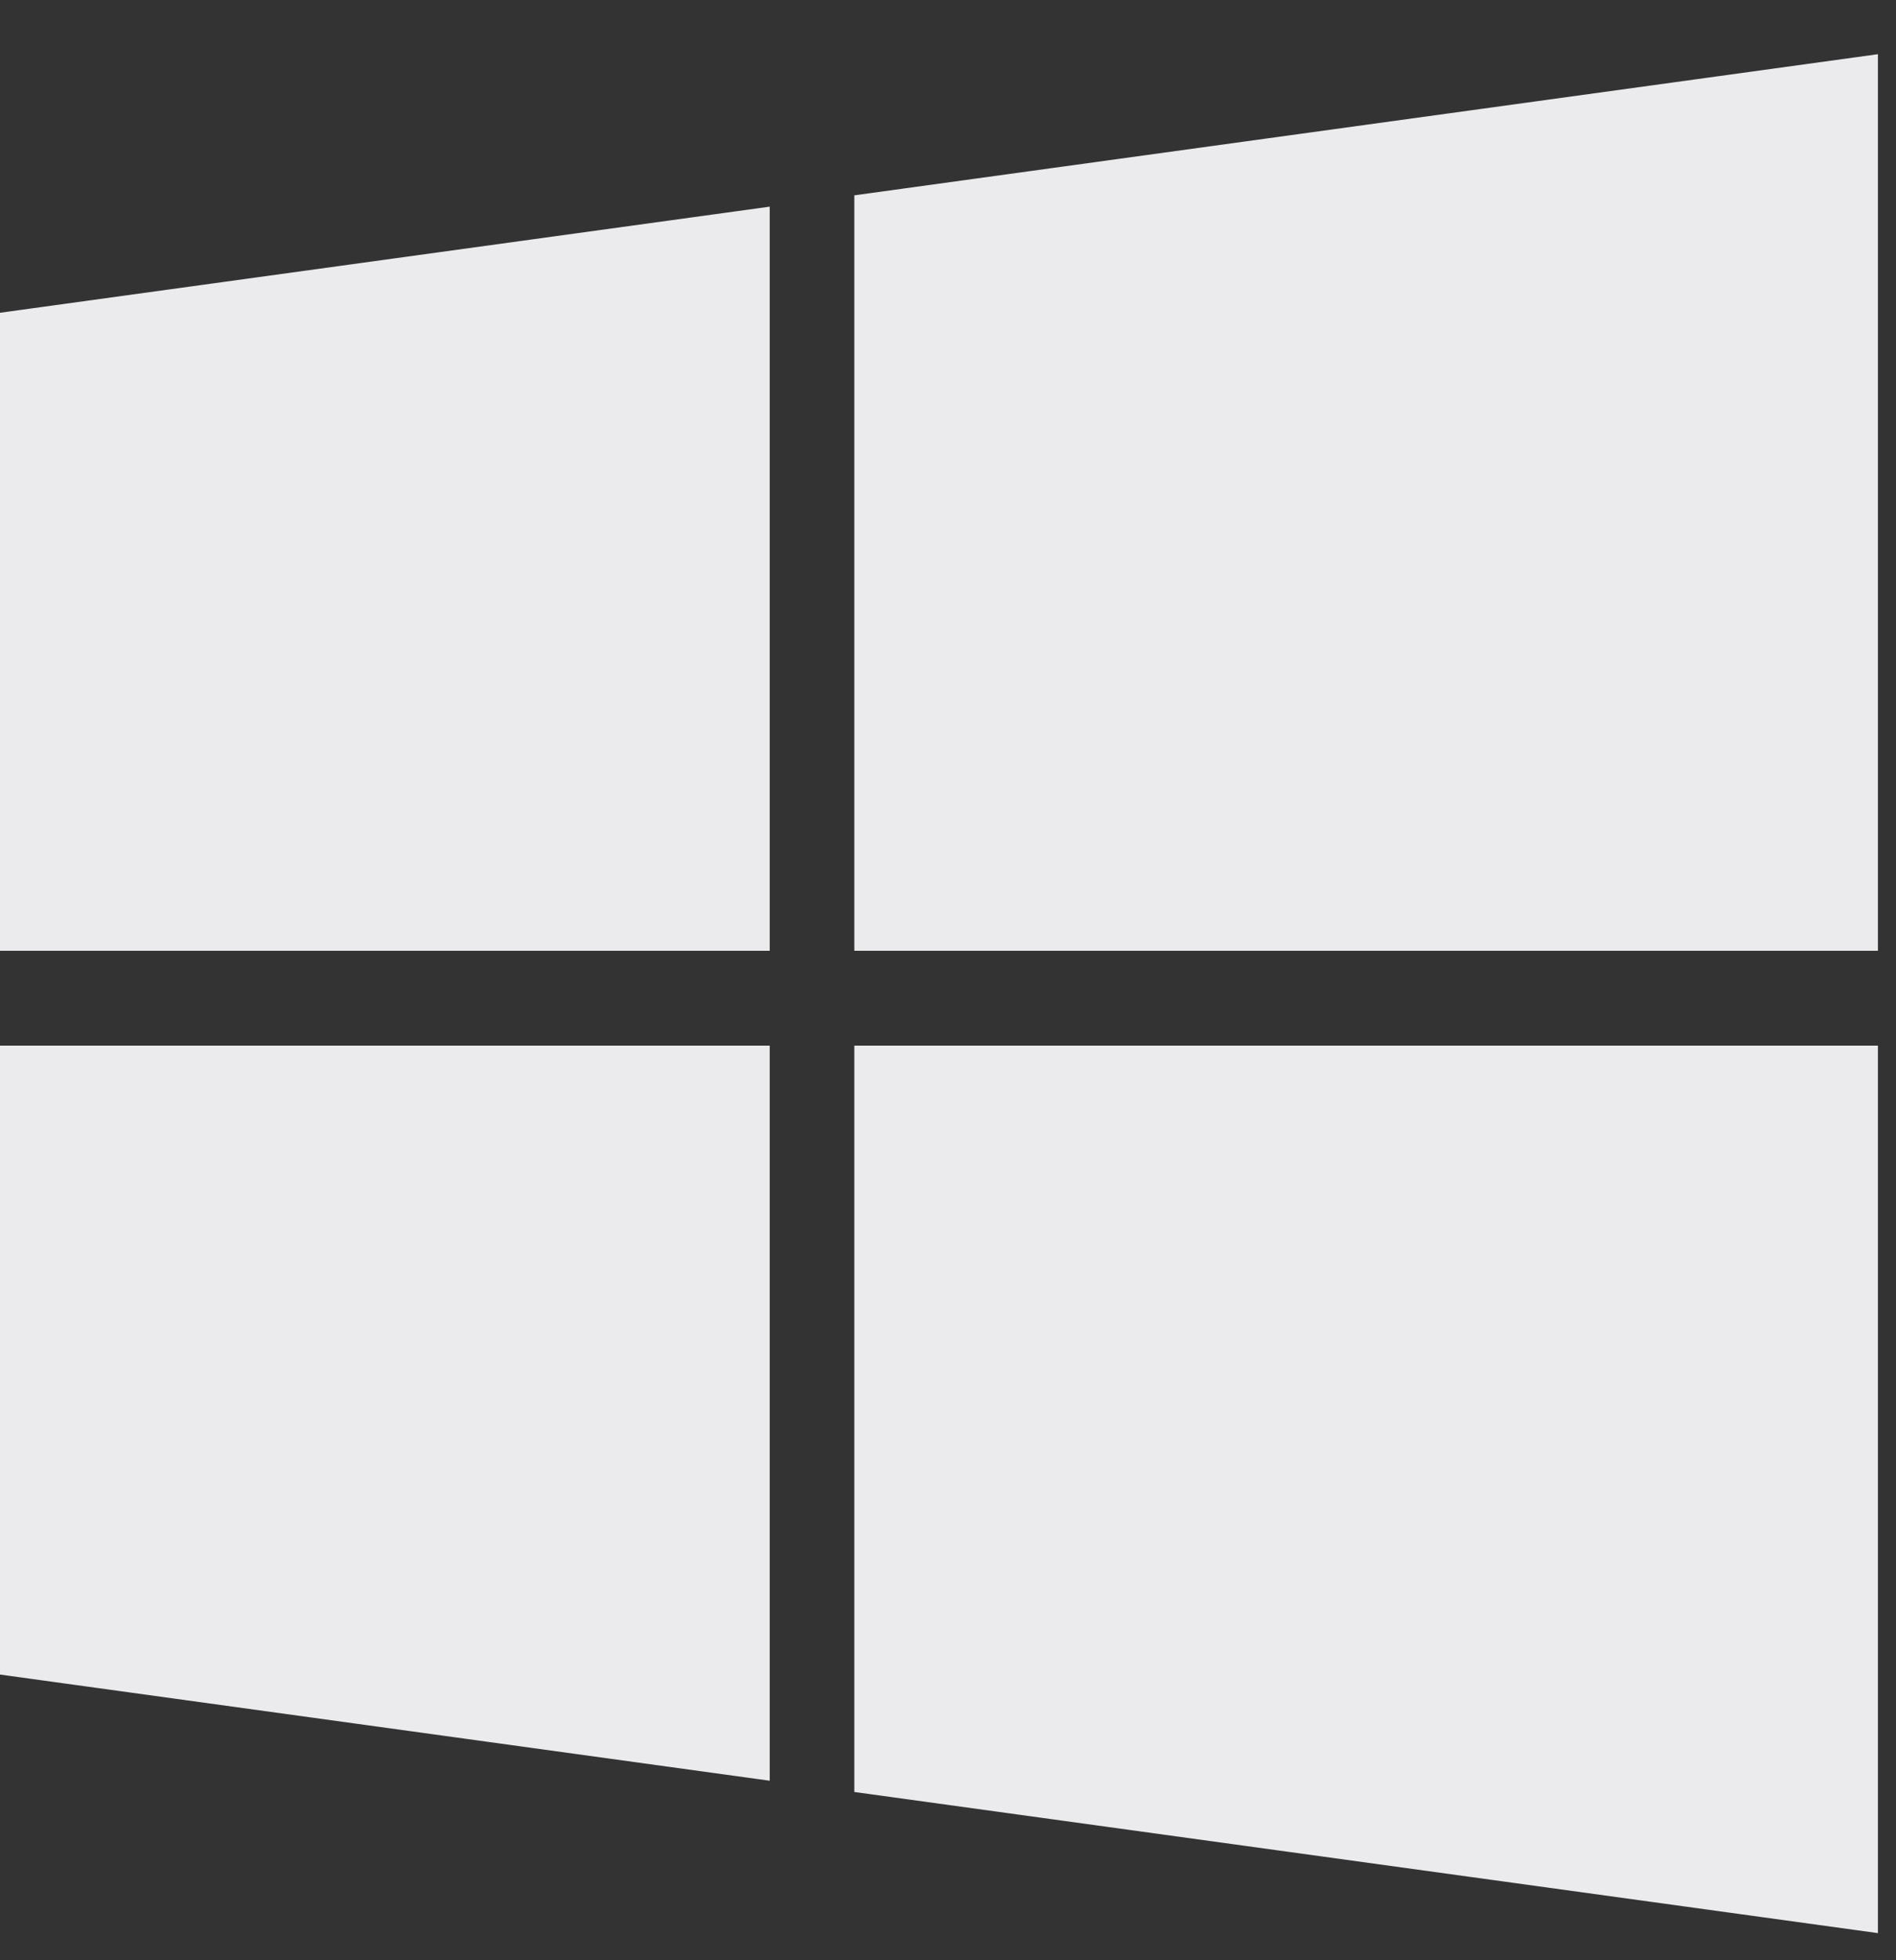 <svg width="30" height="31" fill="none" xmlns="http://www.w3.org/2000/svg"><rect width="100%" height="100%" fill="#333333" stroke="none"/><path d="M12.179 16.536H0V26.482L12.179 28.161V16.536ZM12.179 3.268L0 4.946V15.036H12.179V3.268ZM29.714 16.536H13.518V28.339L29.714 30.571V16.536ZM29.714 0.857L13.518 3.089V15.036H29.714V0.857Z" fill="#EBEAED"/></svg>
